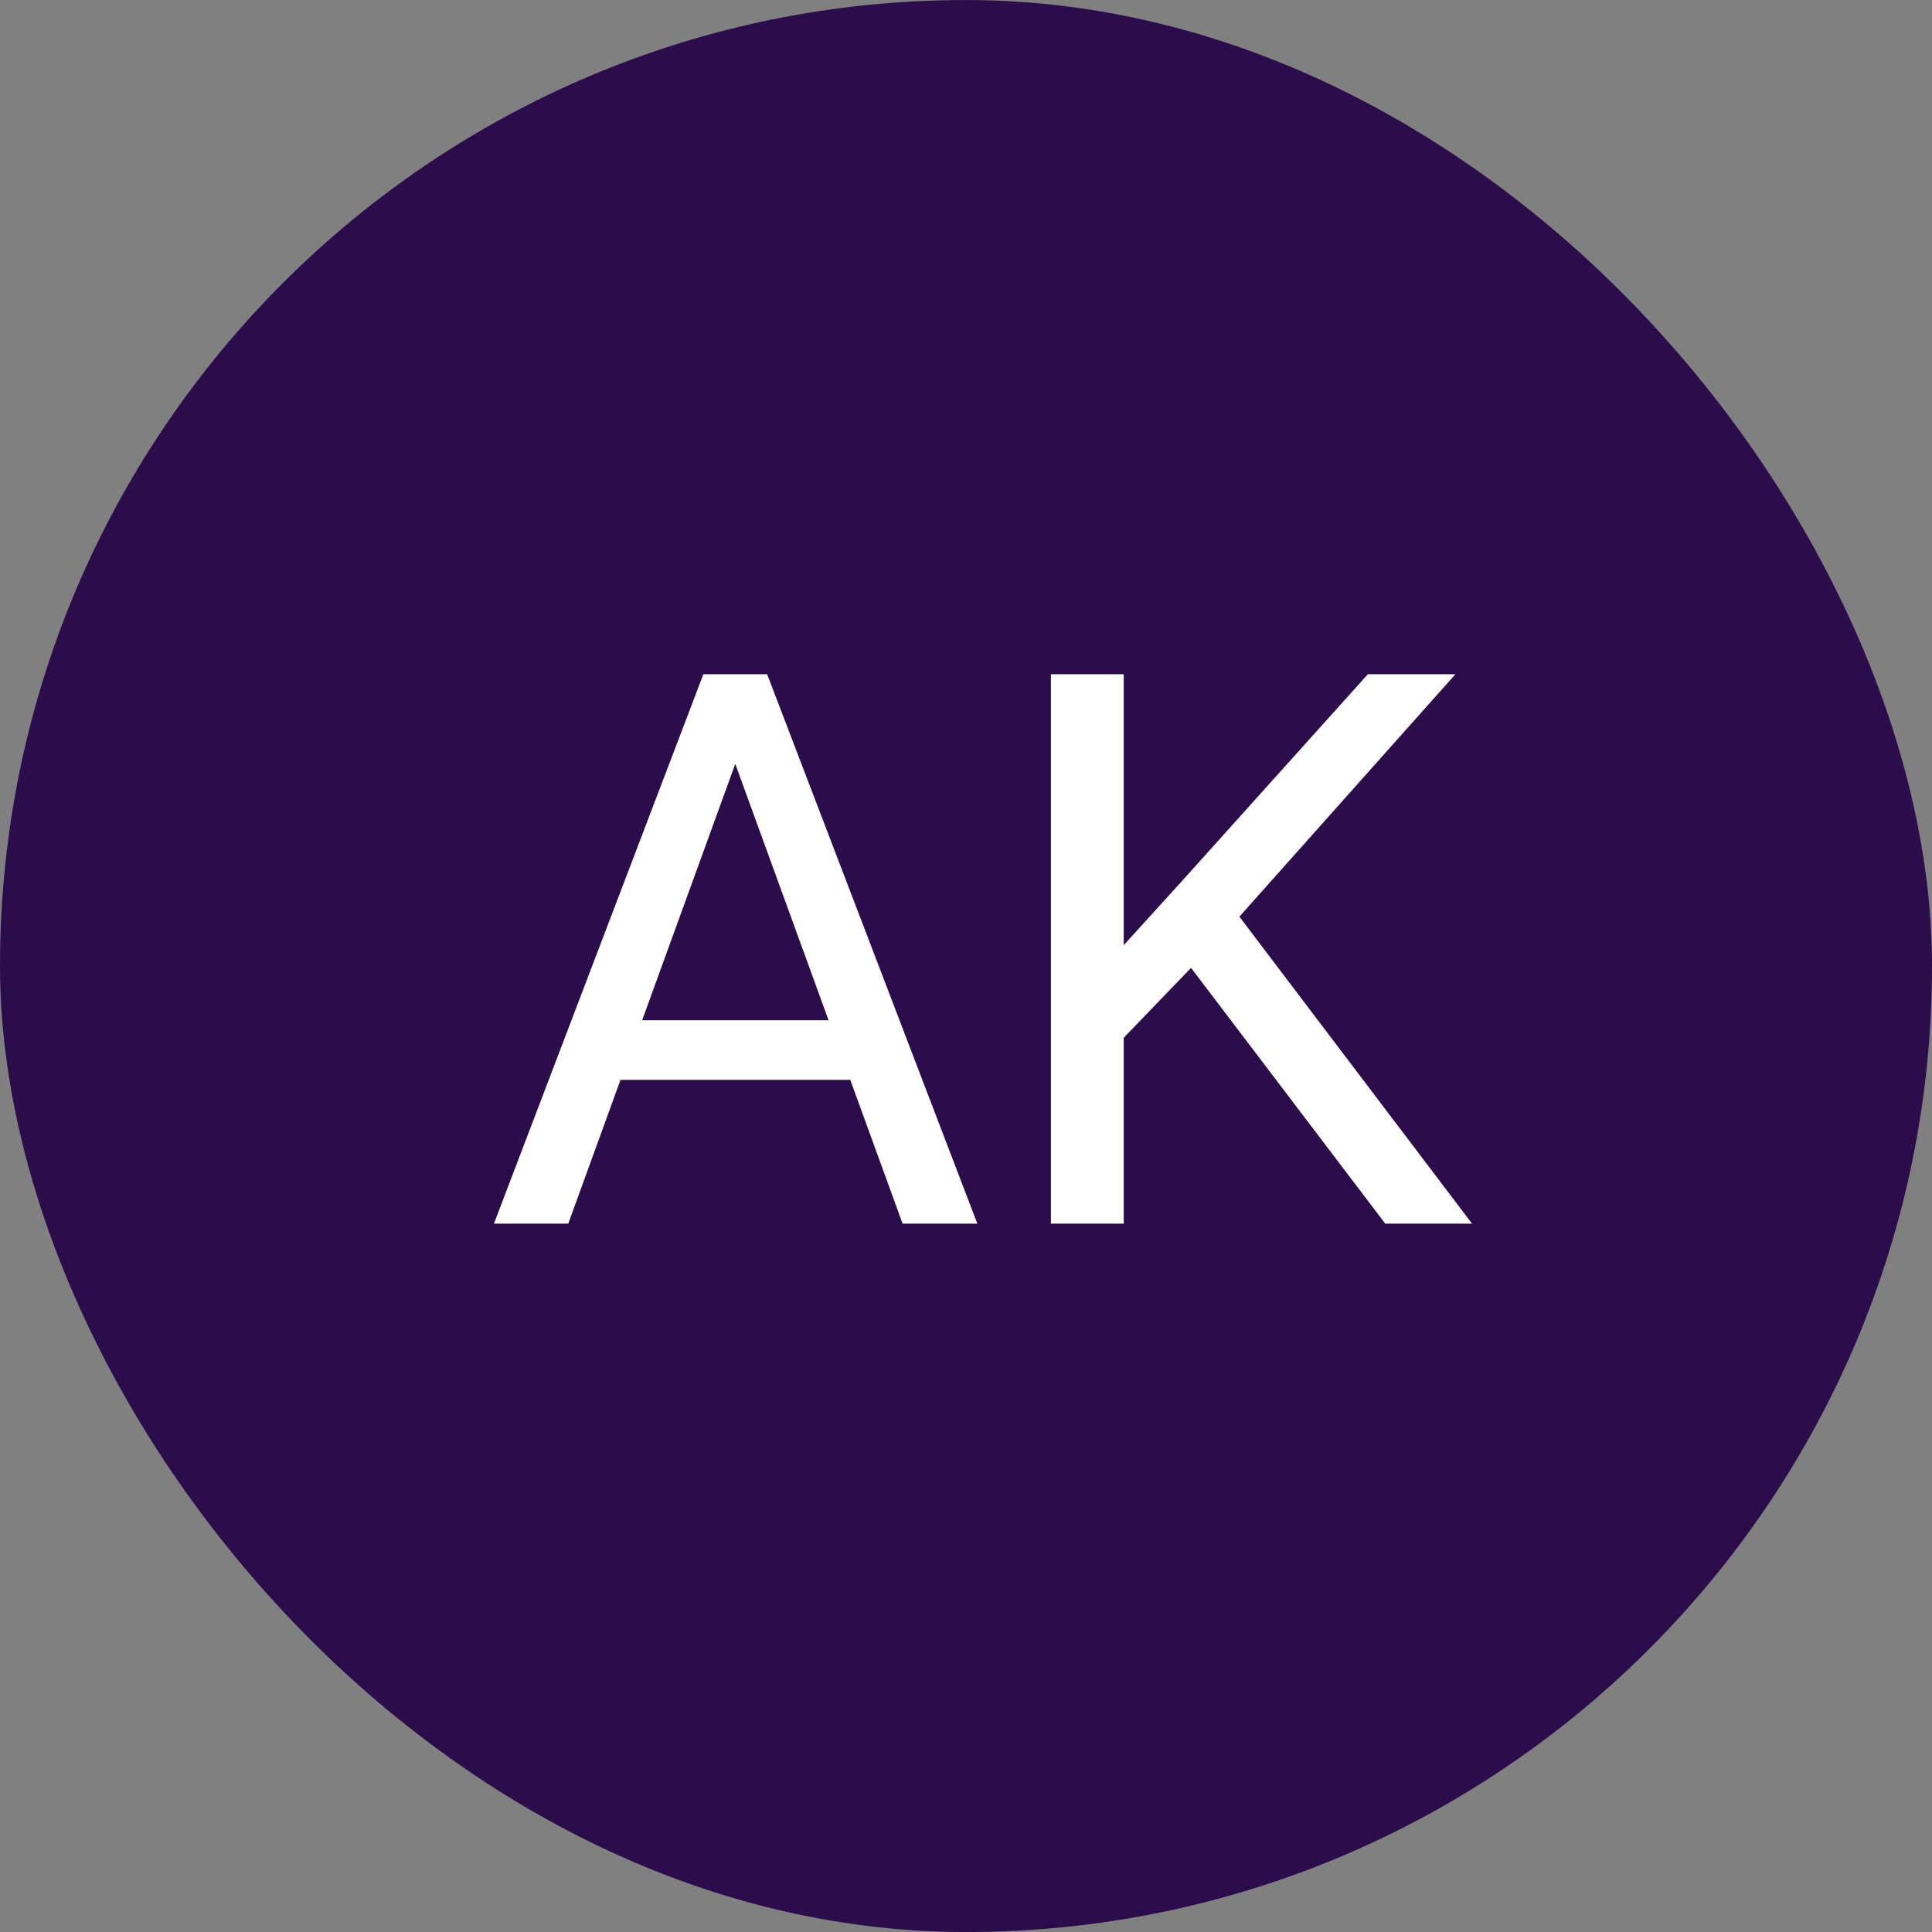 <svg width="60" height="60" viewBox="0 0 60 60" fill="none" xmlns="http://www.w3.org/2000/svg">
<rect x="0" y="0" width="60" height="60" fill="#808080" stroke="none"/>
<rect y="0.001" width="60" height="60" rx="30" fill="#2C0D4C"/>
<path d="M23.297 22.45L17.648 38.001H15.34L21.844 20.939H23.332L23.297 22.45ZM28.031 38.001L22.371 22.45L22.336 20.939H23.824L30.352 38.001H28.031ZM27.738 31.685V33.536H18.152V31.685H27.738ZM34.898 20.939V38.001H32.637V20.939H34.898ZM45.199 20.939L38.109 28.895L34.125 33.032L33.75 30.618L36.75 27.314L42.48 20.939H45.199ZM43.02 38.001L36.703 29.681L38.051 27.888L45.715 38.001H43.02Z" fill="white"/>
</svg>
